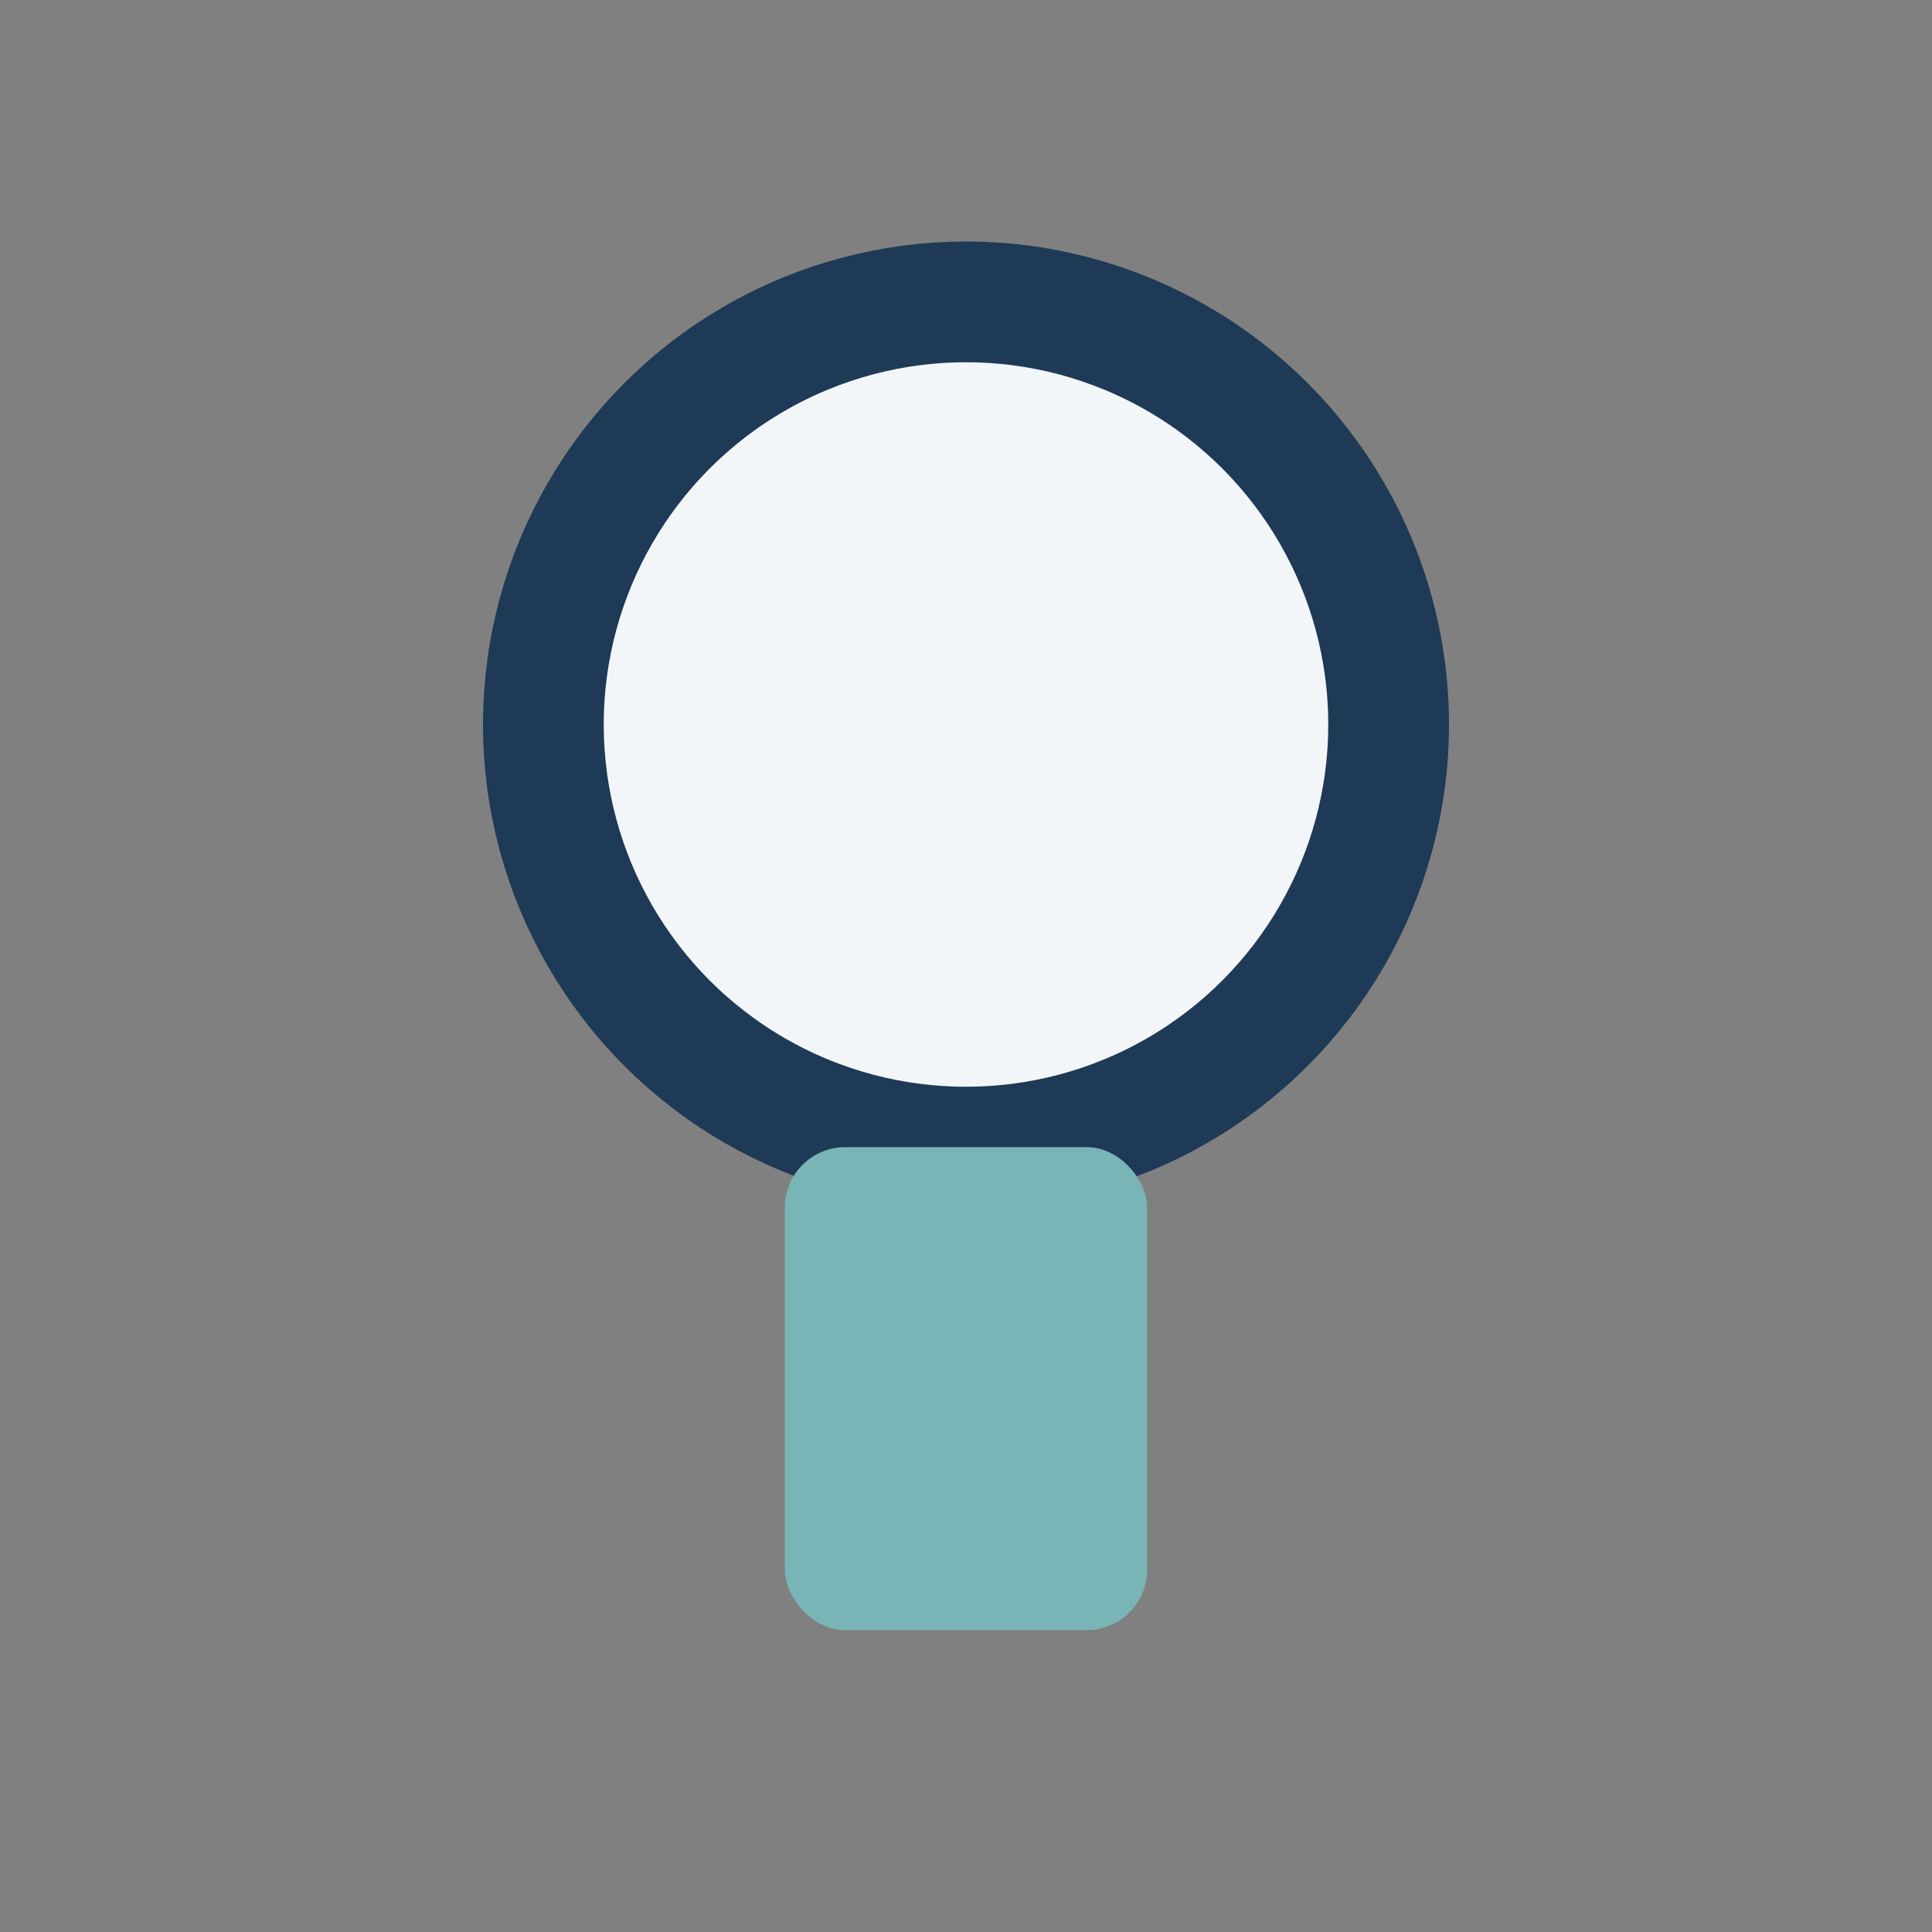 <?xml version="1.0" encoding="UTF-8"?>
<svg xmlns="http://www.w3.org/2000/svg" width="32" height="32" viewBox="0 0 32 32"><rect x="0" y="0" width="32" height="32" fill="#808080" stroke="none"/><circle cx="16" cy="12" r="7" fill="#F3F6F9" stroke="#1E3A56" stroke-width="2"/><rect x="13" y="19" width="6" height="8" rx="1" fill="#79B4B7"/></svg>